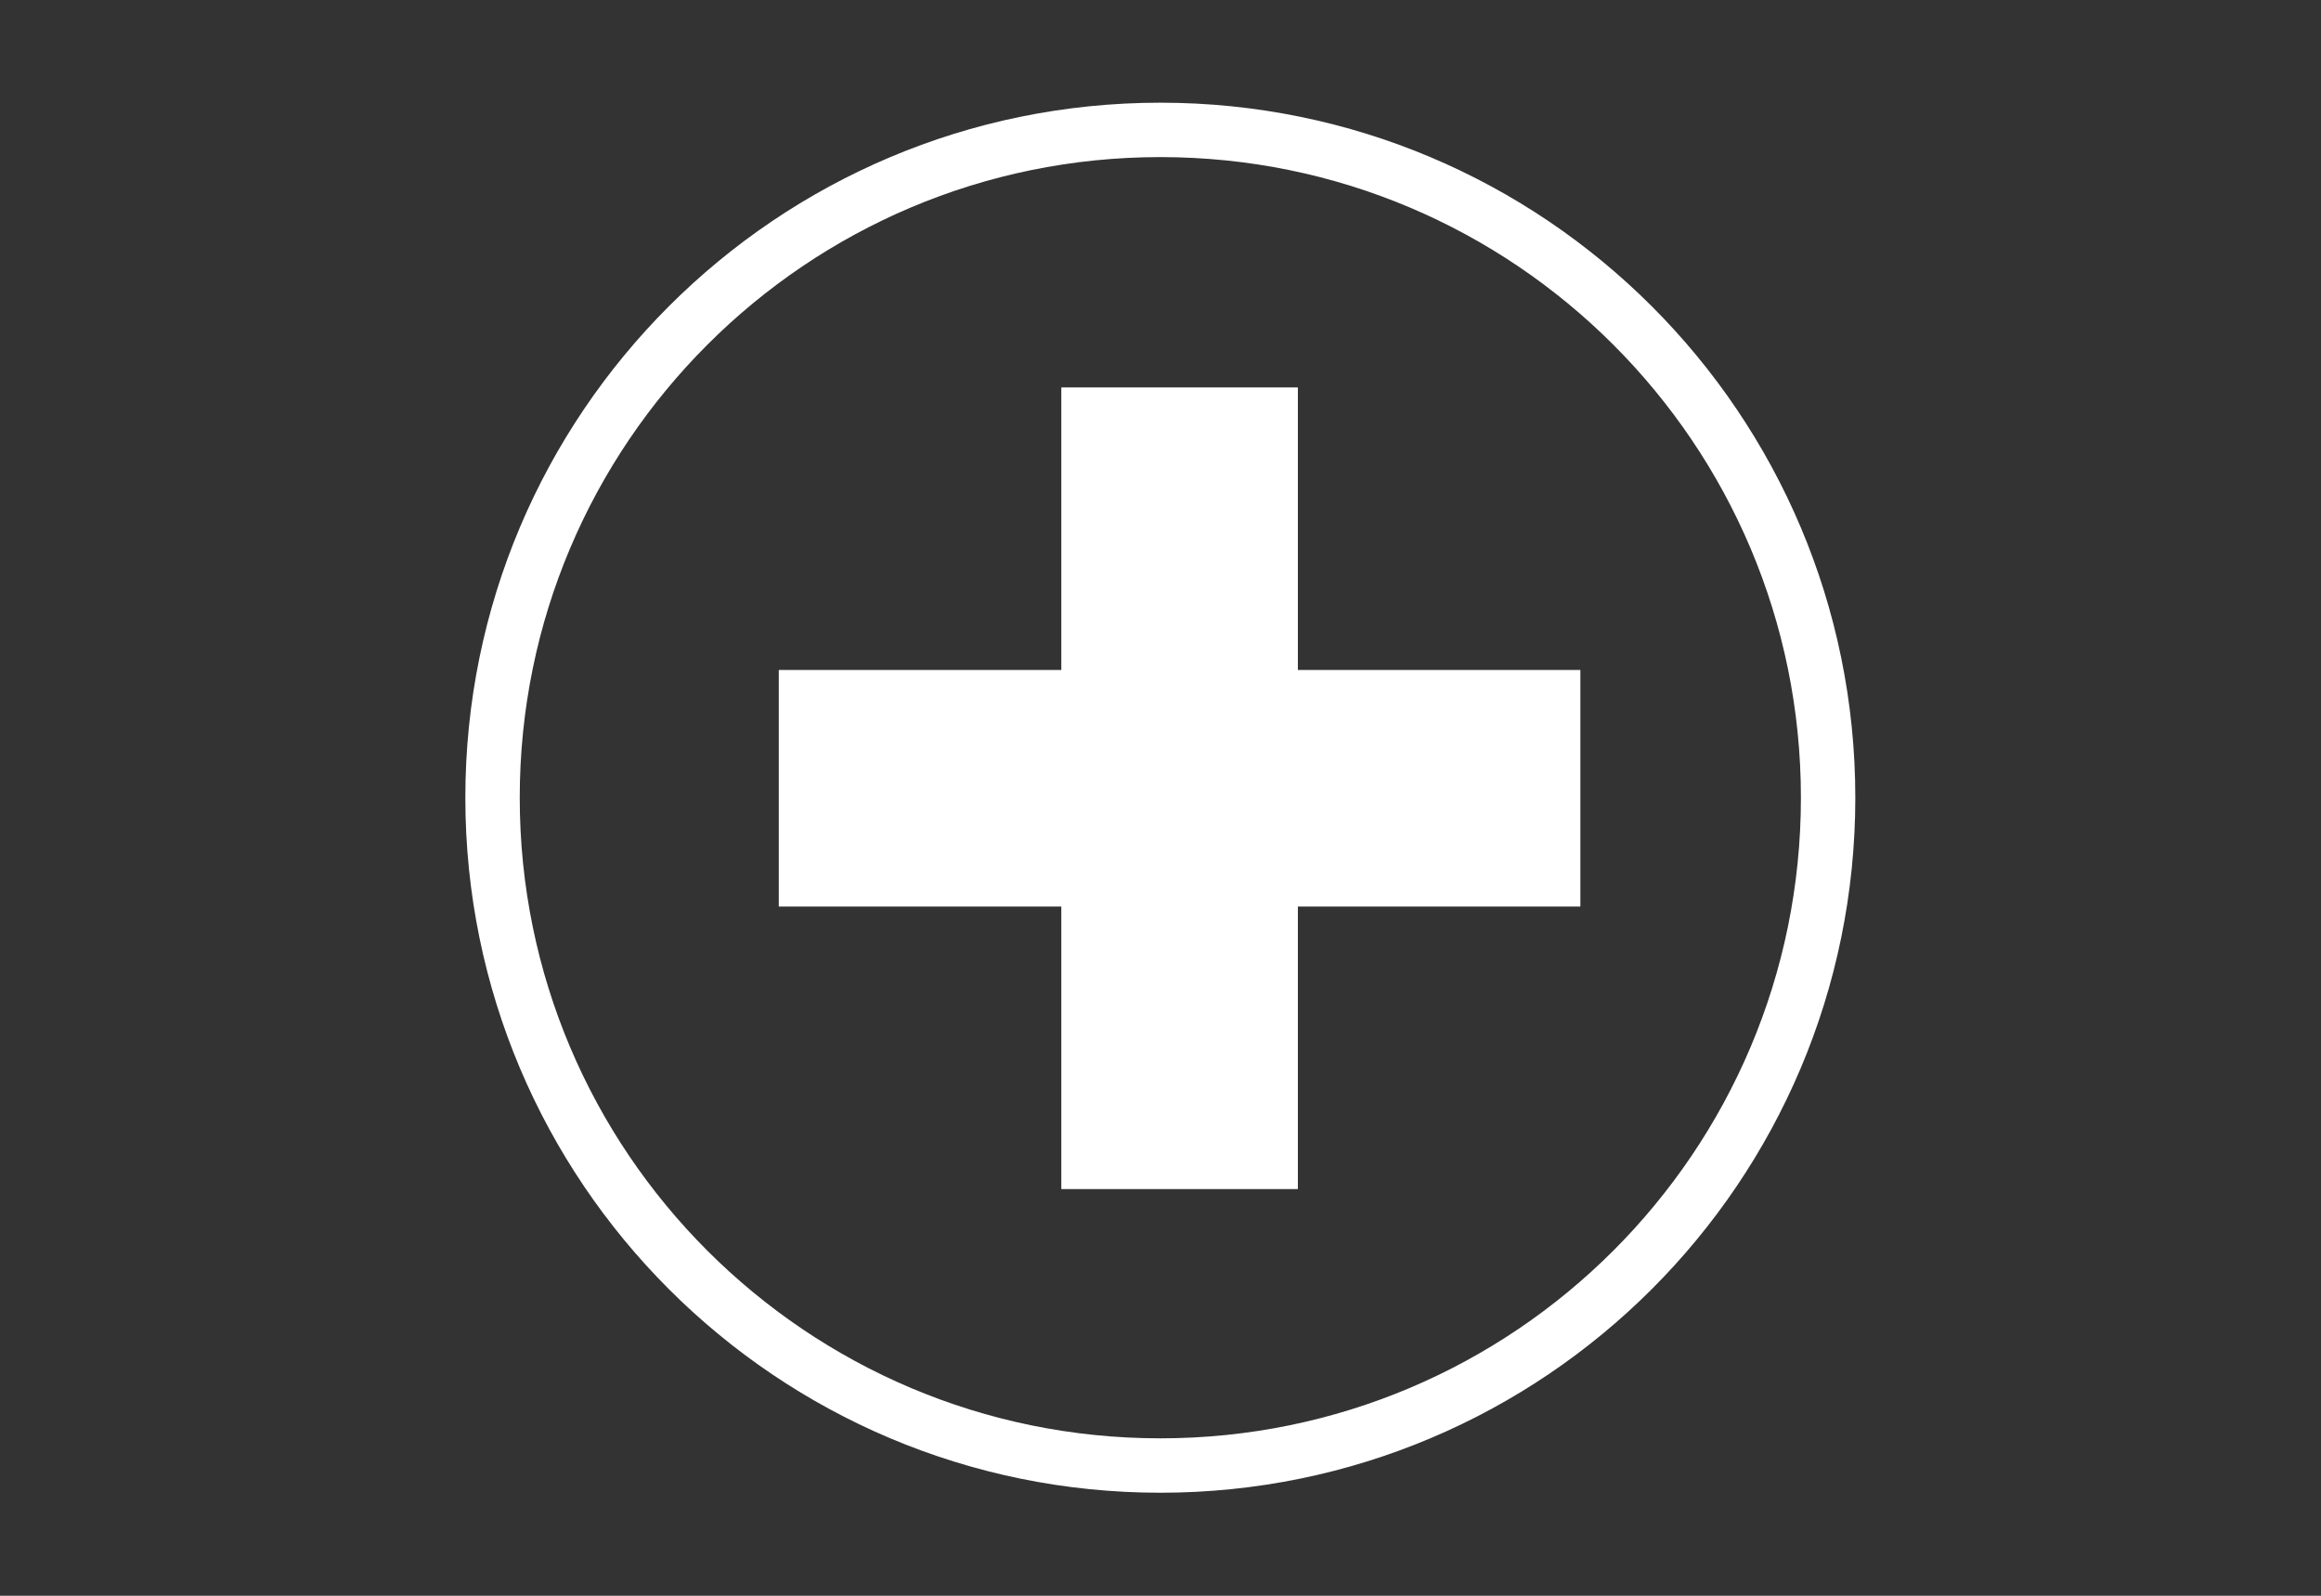<svg width="128" height="88" viewBox="0 0 128 88" fill="none" xmlns="http://www.w3.org/2000/svg">
<rect x="0" y="0" width="128" height="88" fill="#333333" stroke="none"/>
<path d="M63.991 80.818C84.33 80.818 100.818 64.33 100.818 43.99C100.818 23.651 84.33 7.163 63.991 7.163C43.651 7.163 27.163 23.651 27.163 43.99C27.163 64.33 43.651 80.818 63.991 80.818Z" stroke="white" stroke-width="3" stroke-miterlimit="10"/>
<path d="M65.053 21.365V65.573" stroke="white" stroke-width="13.046" stroke-miterlimit="10"/>
<path d="M42.949 43.469H87.156" stroke="white" stroke-width="13.046" stroke-miterlimit="10"/>
</svg>
